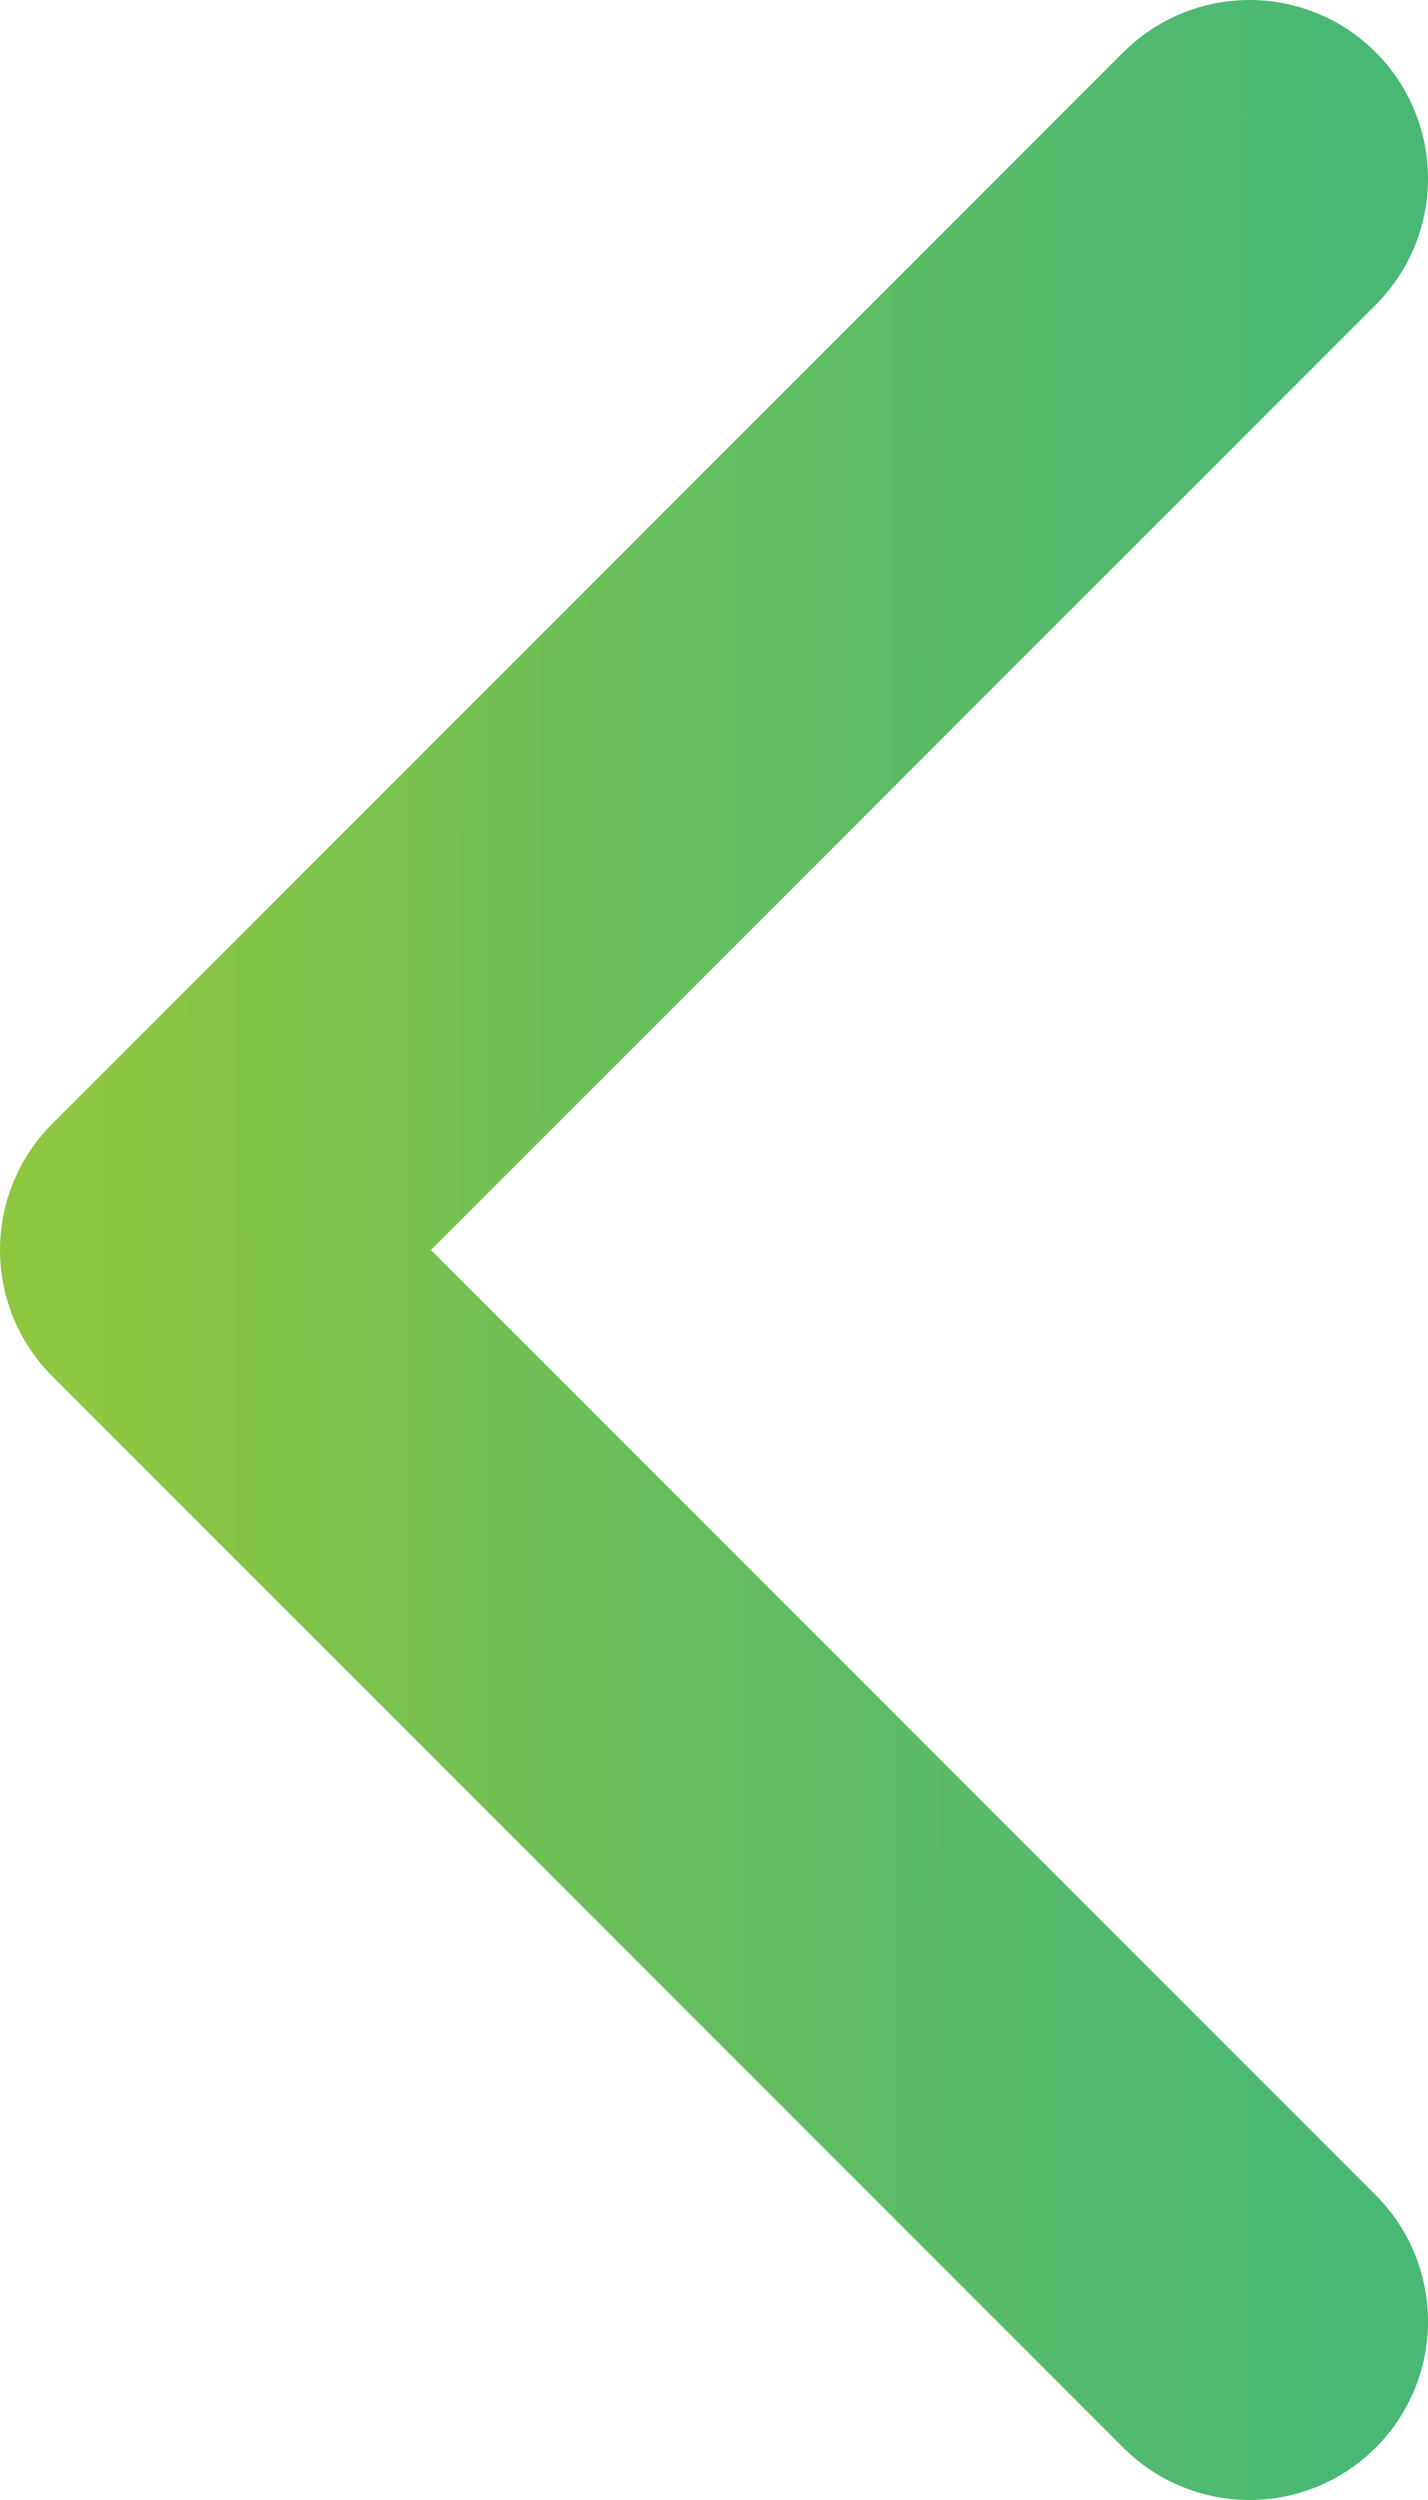 <svg xmlns="http://www.w3.org/2000/svg" width="8" height="14" viewBox="0 0 8 14" fill="none"><path d="M7 13L1 7L7 1" stroke="url(#paint0_linear_1088_32634)" stroke-width="2" stroke-linecap="round" stroke-linejoin="round"></path><defs><linearGradient id="paint0_linear_1088_32634" x1="11.537" y1="8.347" x2="0.529" y2="8.377" gradientUnits="userSpaceOnUse"><stop offset="0.375" stop-color="#49B874"></stop><stop offset="0.72" stop-color="#68BE5C"></stop><stop offset="1" stop-color="#8DC63F"></stop></linearGradient></defs></svg>